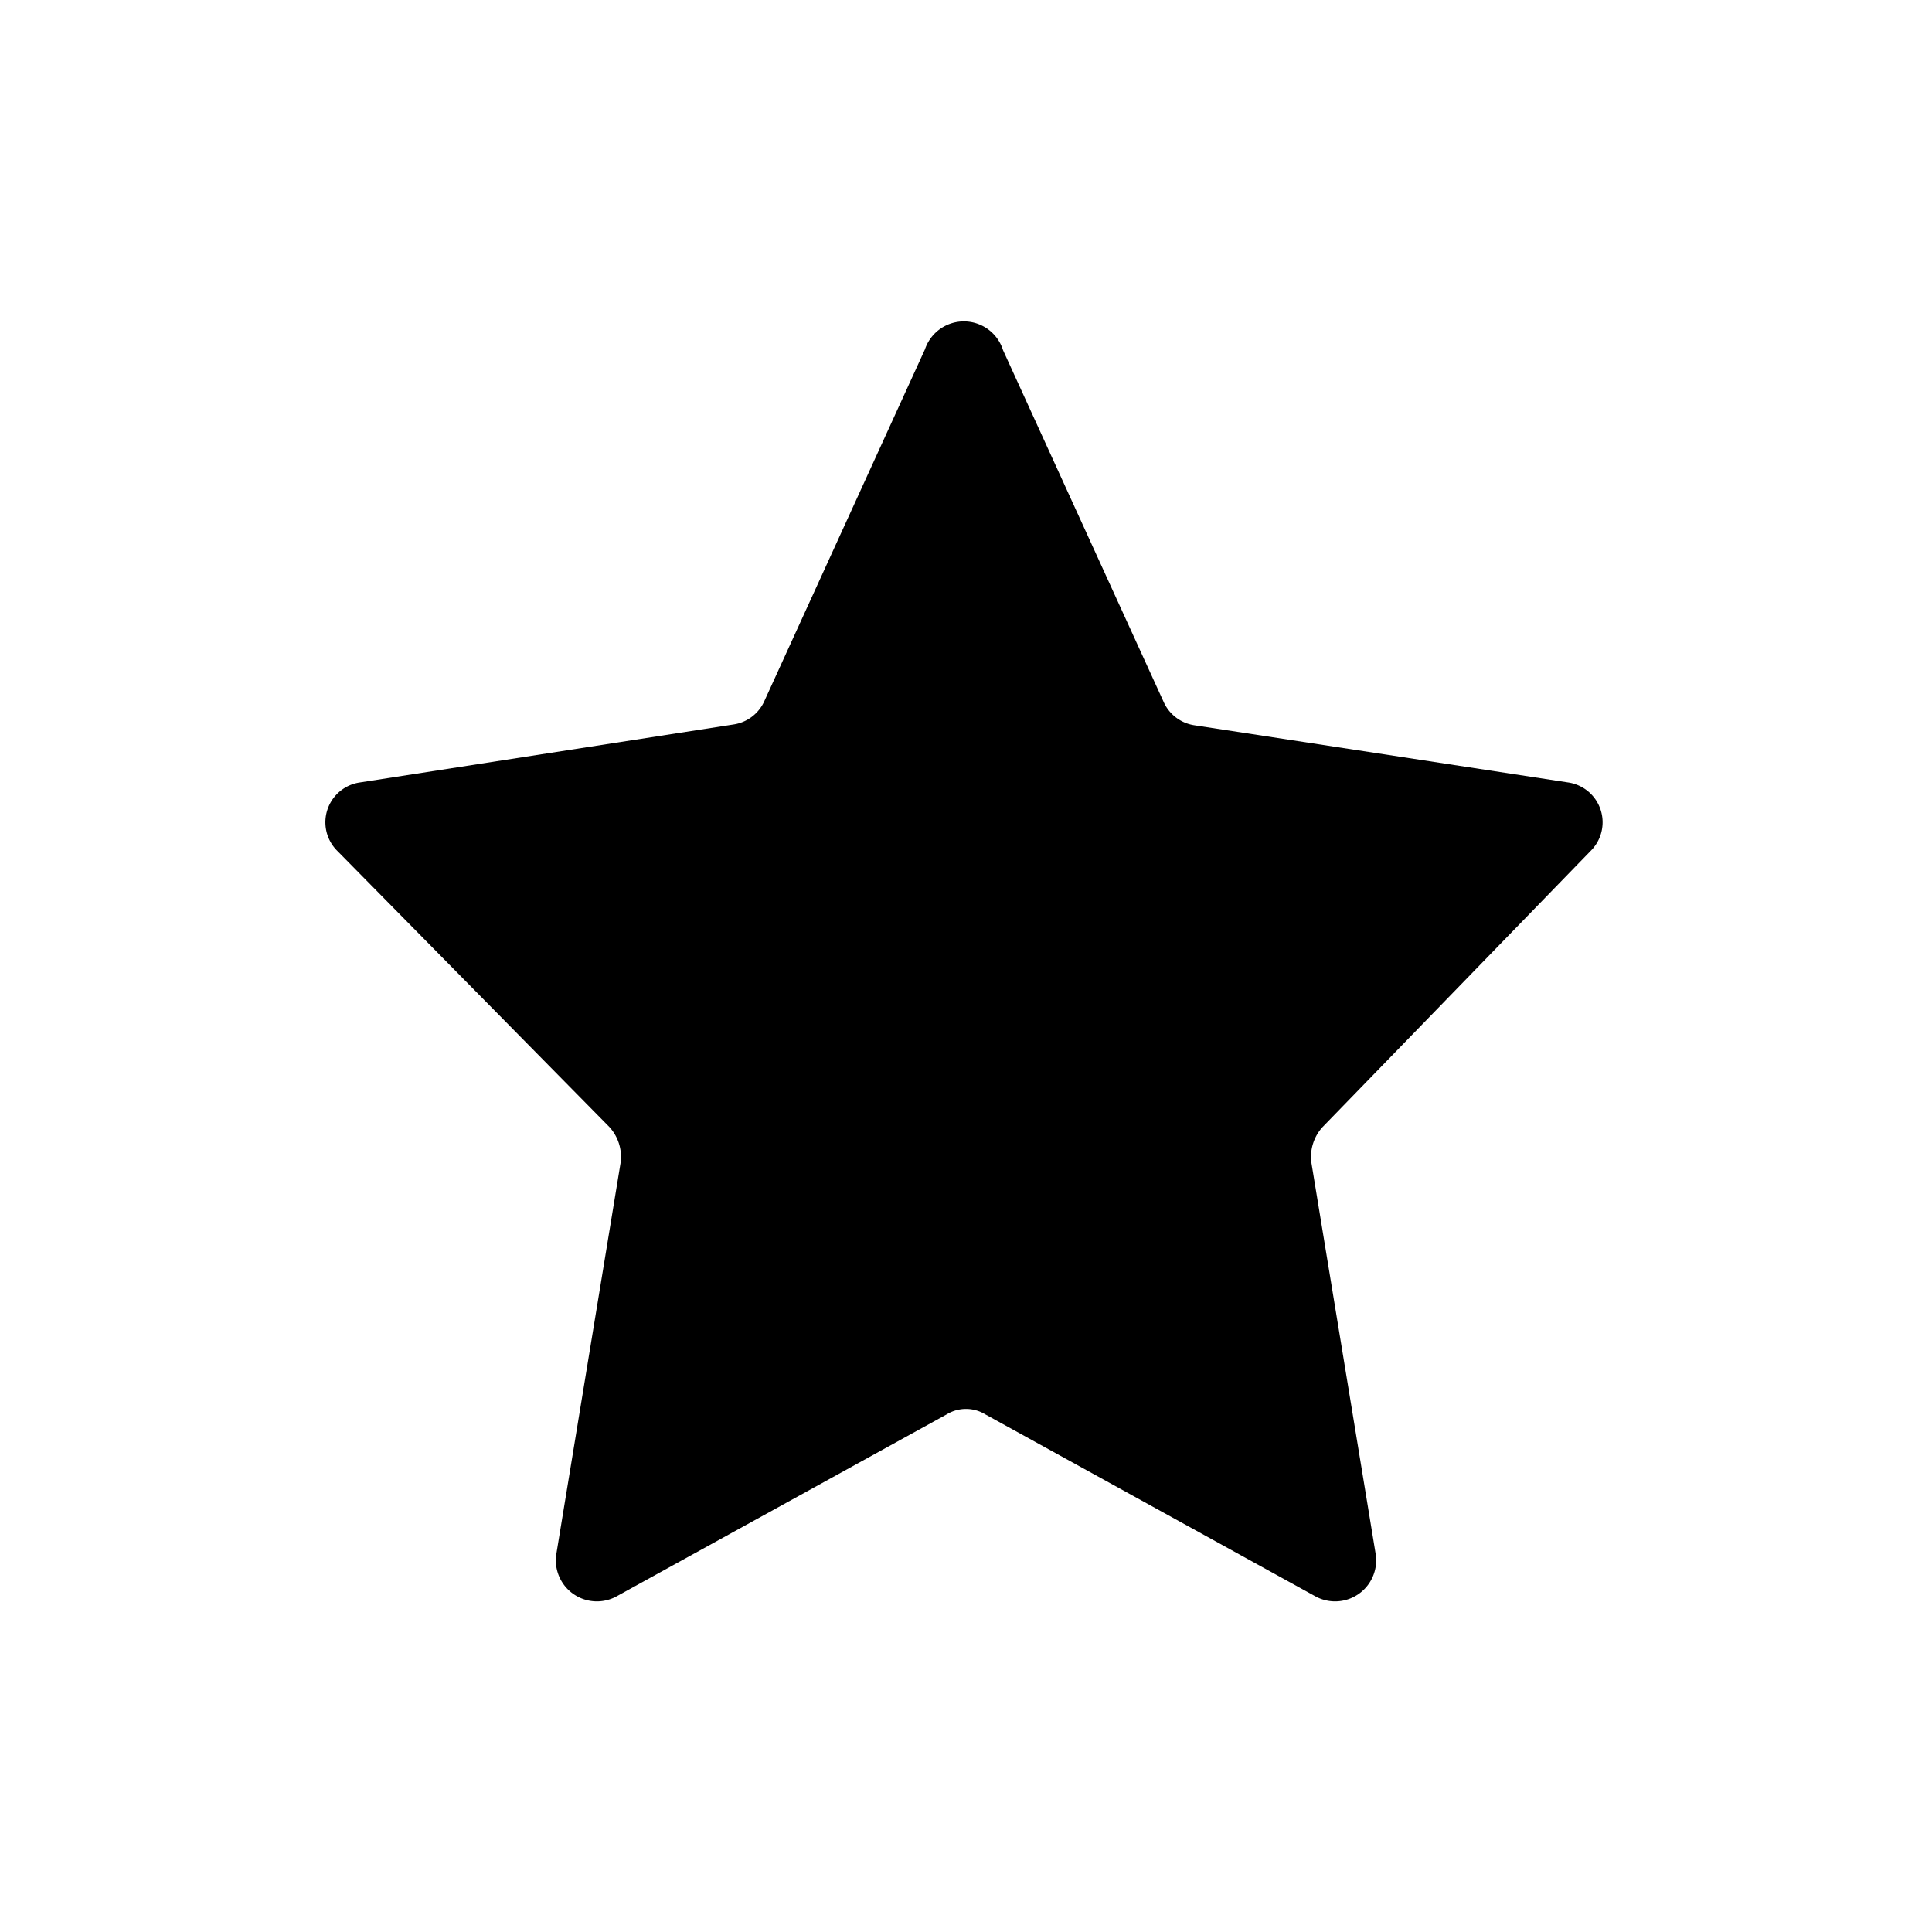 <svg id="Layer_1" data-name="Layer 1" xmlns="http://www.w3.org/2000/svg" viewBox="0 0 24 24"><title>star</title><path d="M12.46,4.35l2,4.38a.5.5,0,0,0,.38.28l4.64.71a.5.5,0,0,1,.28.85L16.43,14a.55.55,0,0,0-.14.44l.8,4.87a.51.51,0,0,1-.75.52l-4.1-2.26a.46.46,0,0,0-.48,0l-4.1,2.26a.51.51,0,0,1-.75-.52l.8-4.87A.55.55,0,0,0,7.57,14L4.19,10.57a.5.5,0,0,1,.28-.85L9.11,9a.5.5,0,0,0,.38-.28l2-4.38A.51.51,0,0,1,12.46,4.35Z"/></svg>